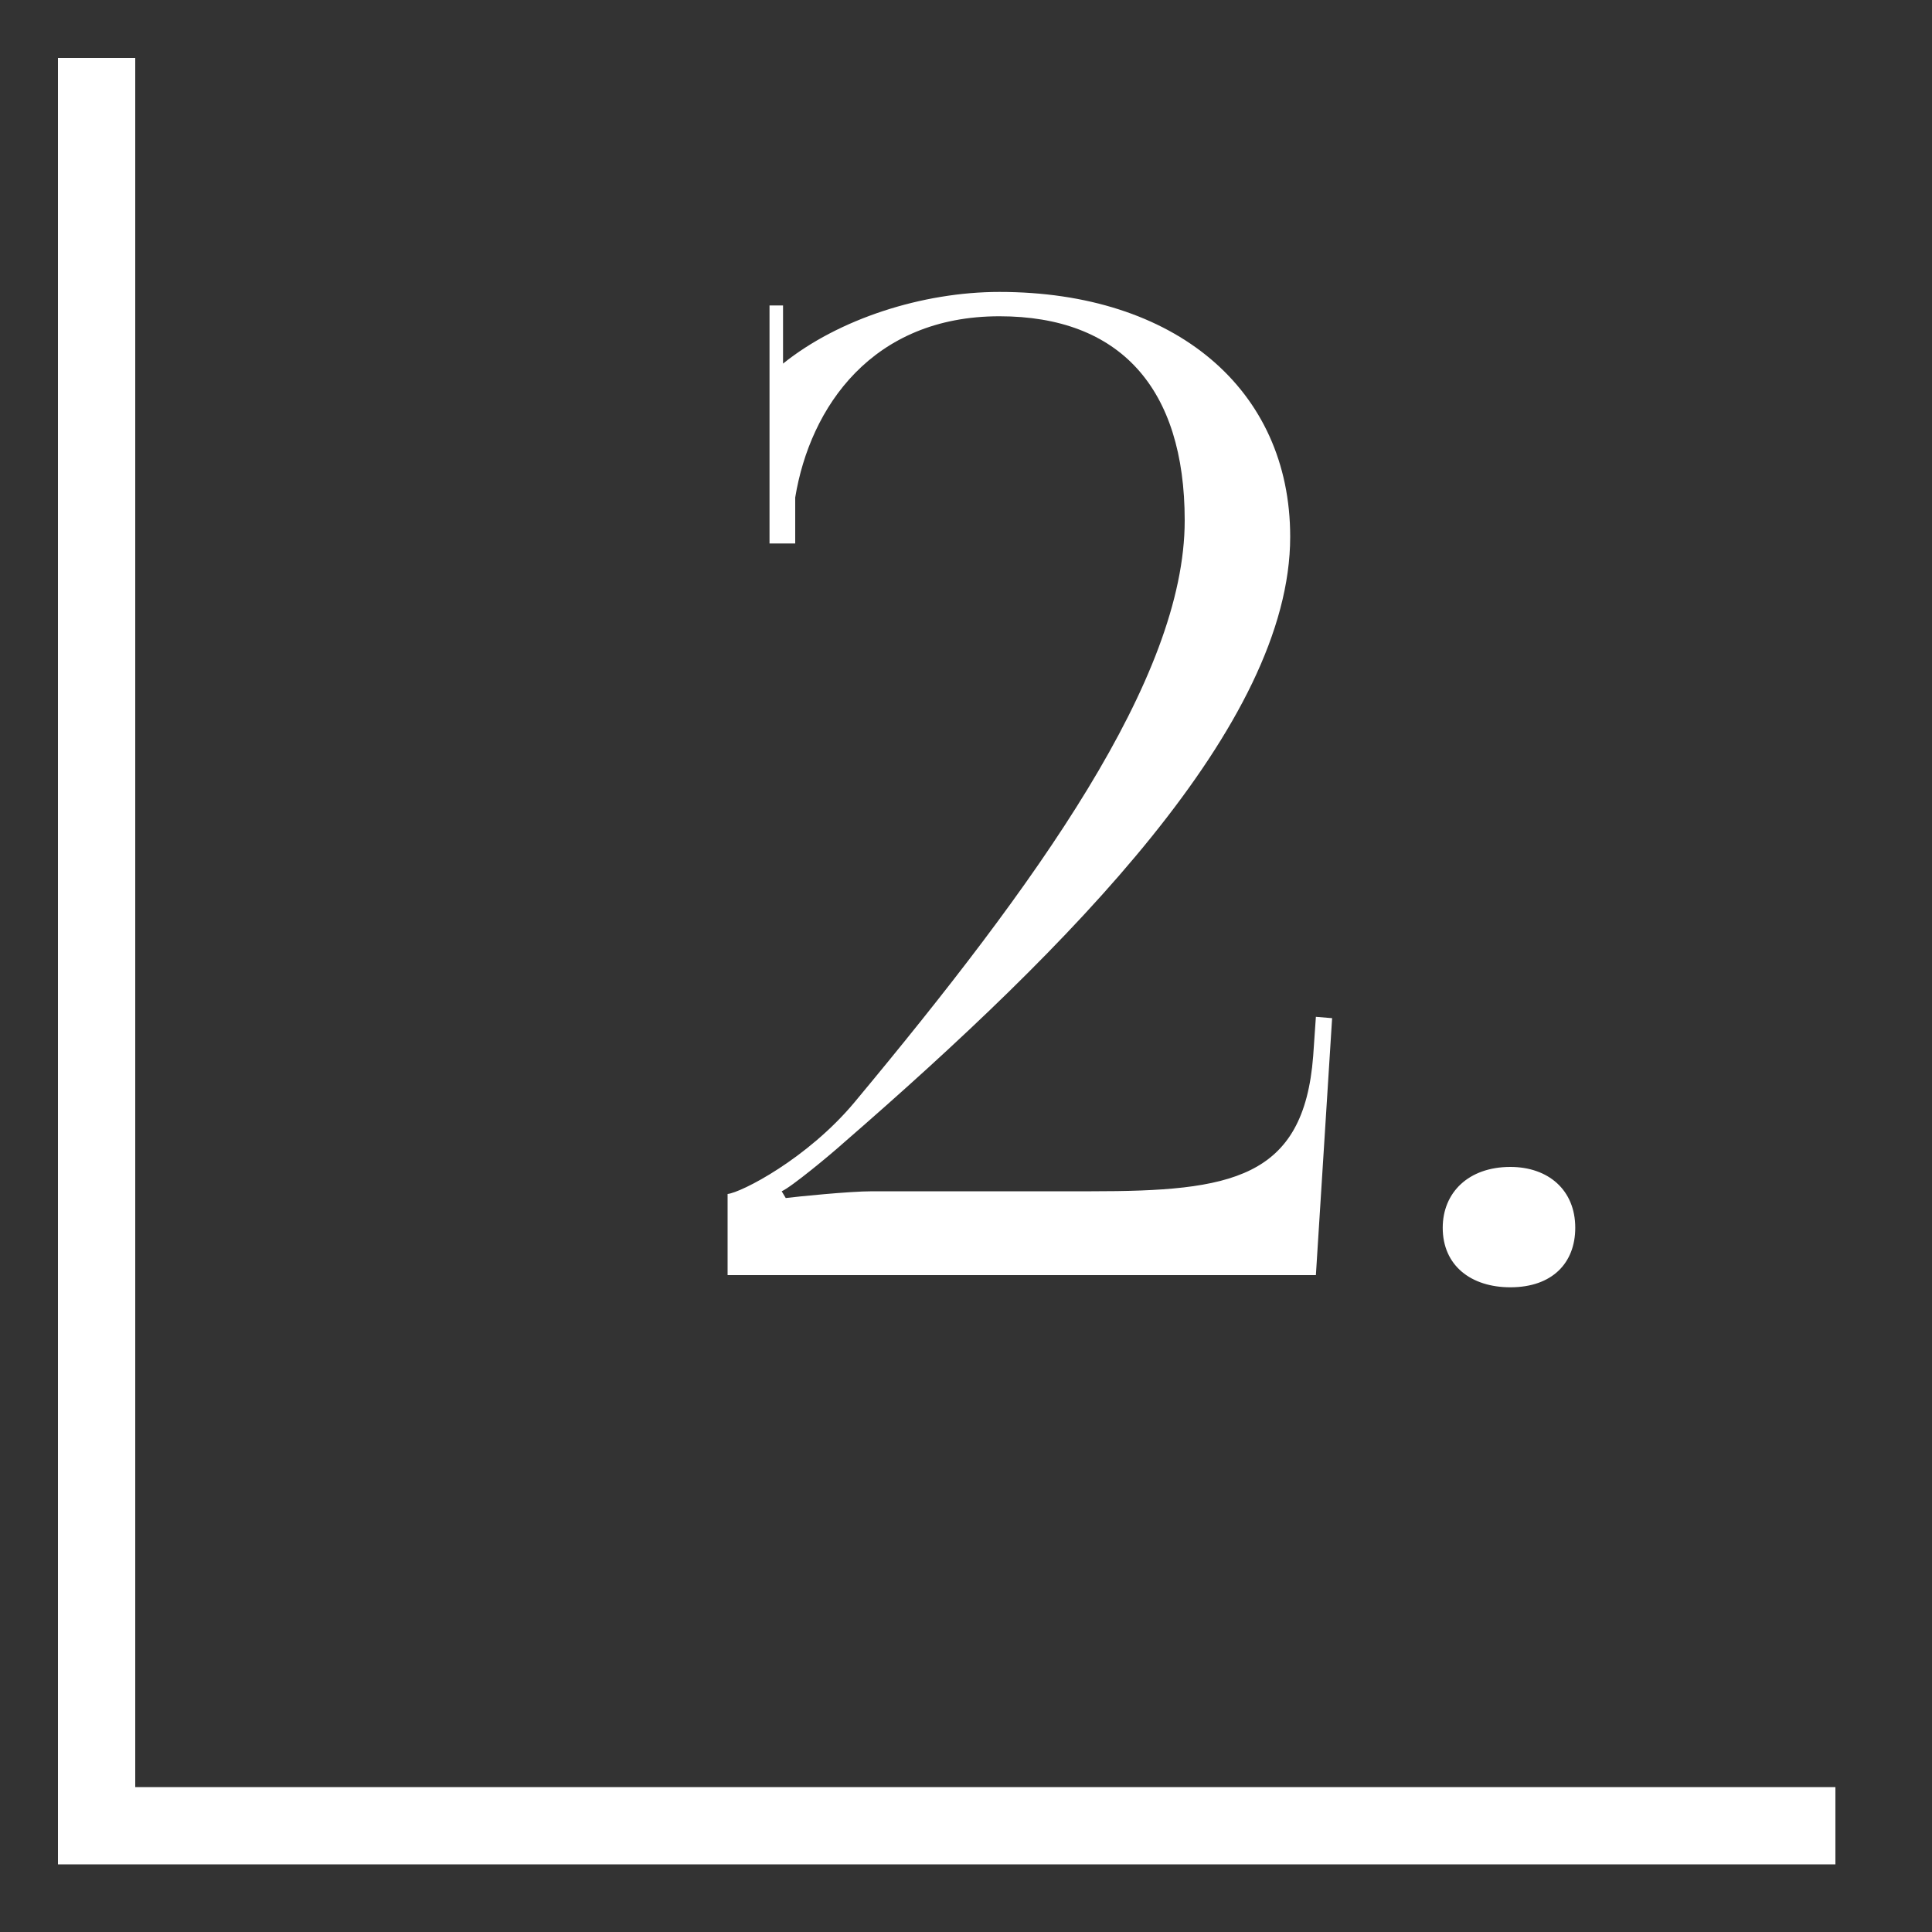 <?xml version="1.0" encoding="UTF-8"?> <svg xmlns="http://www.w3.org/2000/svg" width="100" height="100" viewBox="0 0 100 100" fill="none"><rect x="0" y="0" width="100" height="100" fill="#333333" stroke="none"/><g clip-path="url(#clip0_184_3315)"><path d="M95 94.5H5L5 3" stroke="white" stroke-width="4"></path><path d="M68.11 66H37.66V61.8C38.36 61.73 41.79 59.98 44.24 57.04C53.62 45.77 61.32 35.13 61.32 26.94C61.32 20.08 57.96 16.37 51.73 16.37C45.15 16.37 41.93 21.06 41.16 25.75V28.13H39.83V15.81H40.53V18.82C43.4 16.51 47.74 15.11 51.73 15.11C60.83 15.11 66.78 20.15 66.78 27.78C66.78 37.51 55.37 48.99 43.68 59.14C42.98 59.77 40.95 61.45 40.46 61.66L40.67 62.01C41.23 61.94 43.96 61.66 45.15 61.66H56.49C63.7 61.66 67.48 61.03 67.97 54.66L68.11 52.63L68.95 52.7L68.11 66ZM78.175 60.4C80.135 60.4 81.535 61.59 81.535 63.55C81.535 65.37 80.345 66.63 78.175 66.63C76.145 66.63 74.675 65.51 74.675 63.55C74.675 61.73 76.005 60.4 78.175 60.4Z" fill="white"></path></g><defs><clipPath id="clip0_184_3315"><rect width="100" height="100" fill="white"></rect></clipPath></defs></svg> 